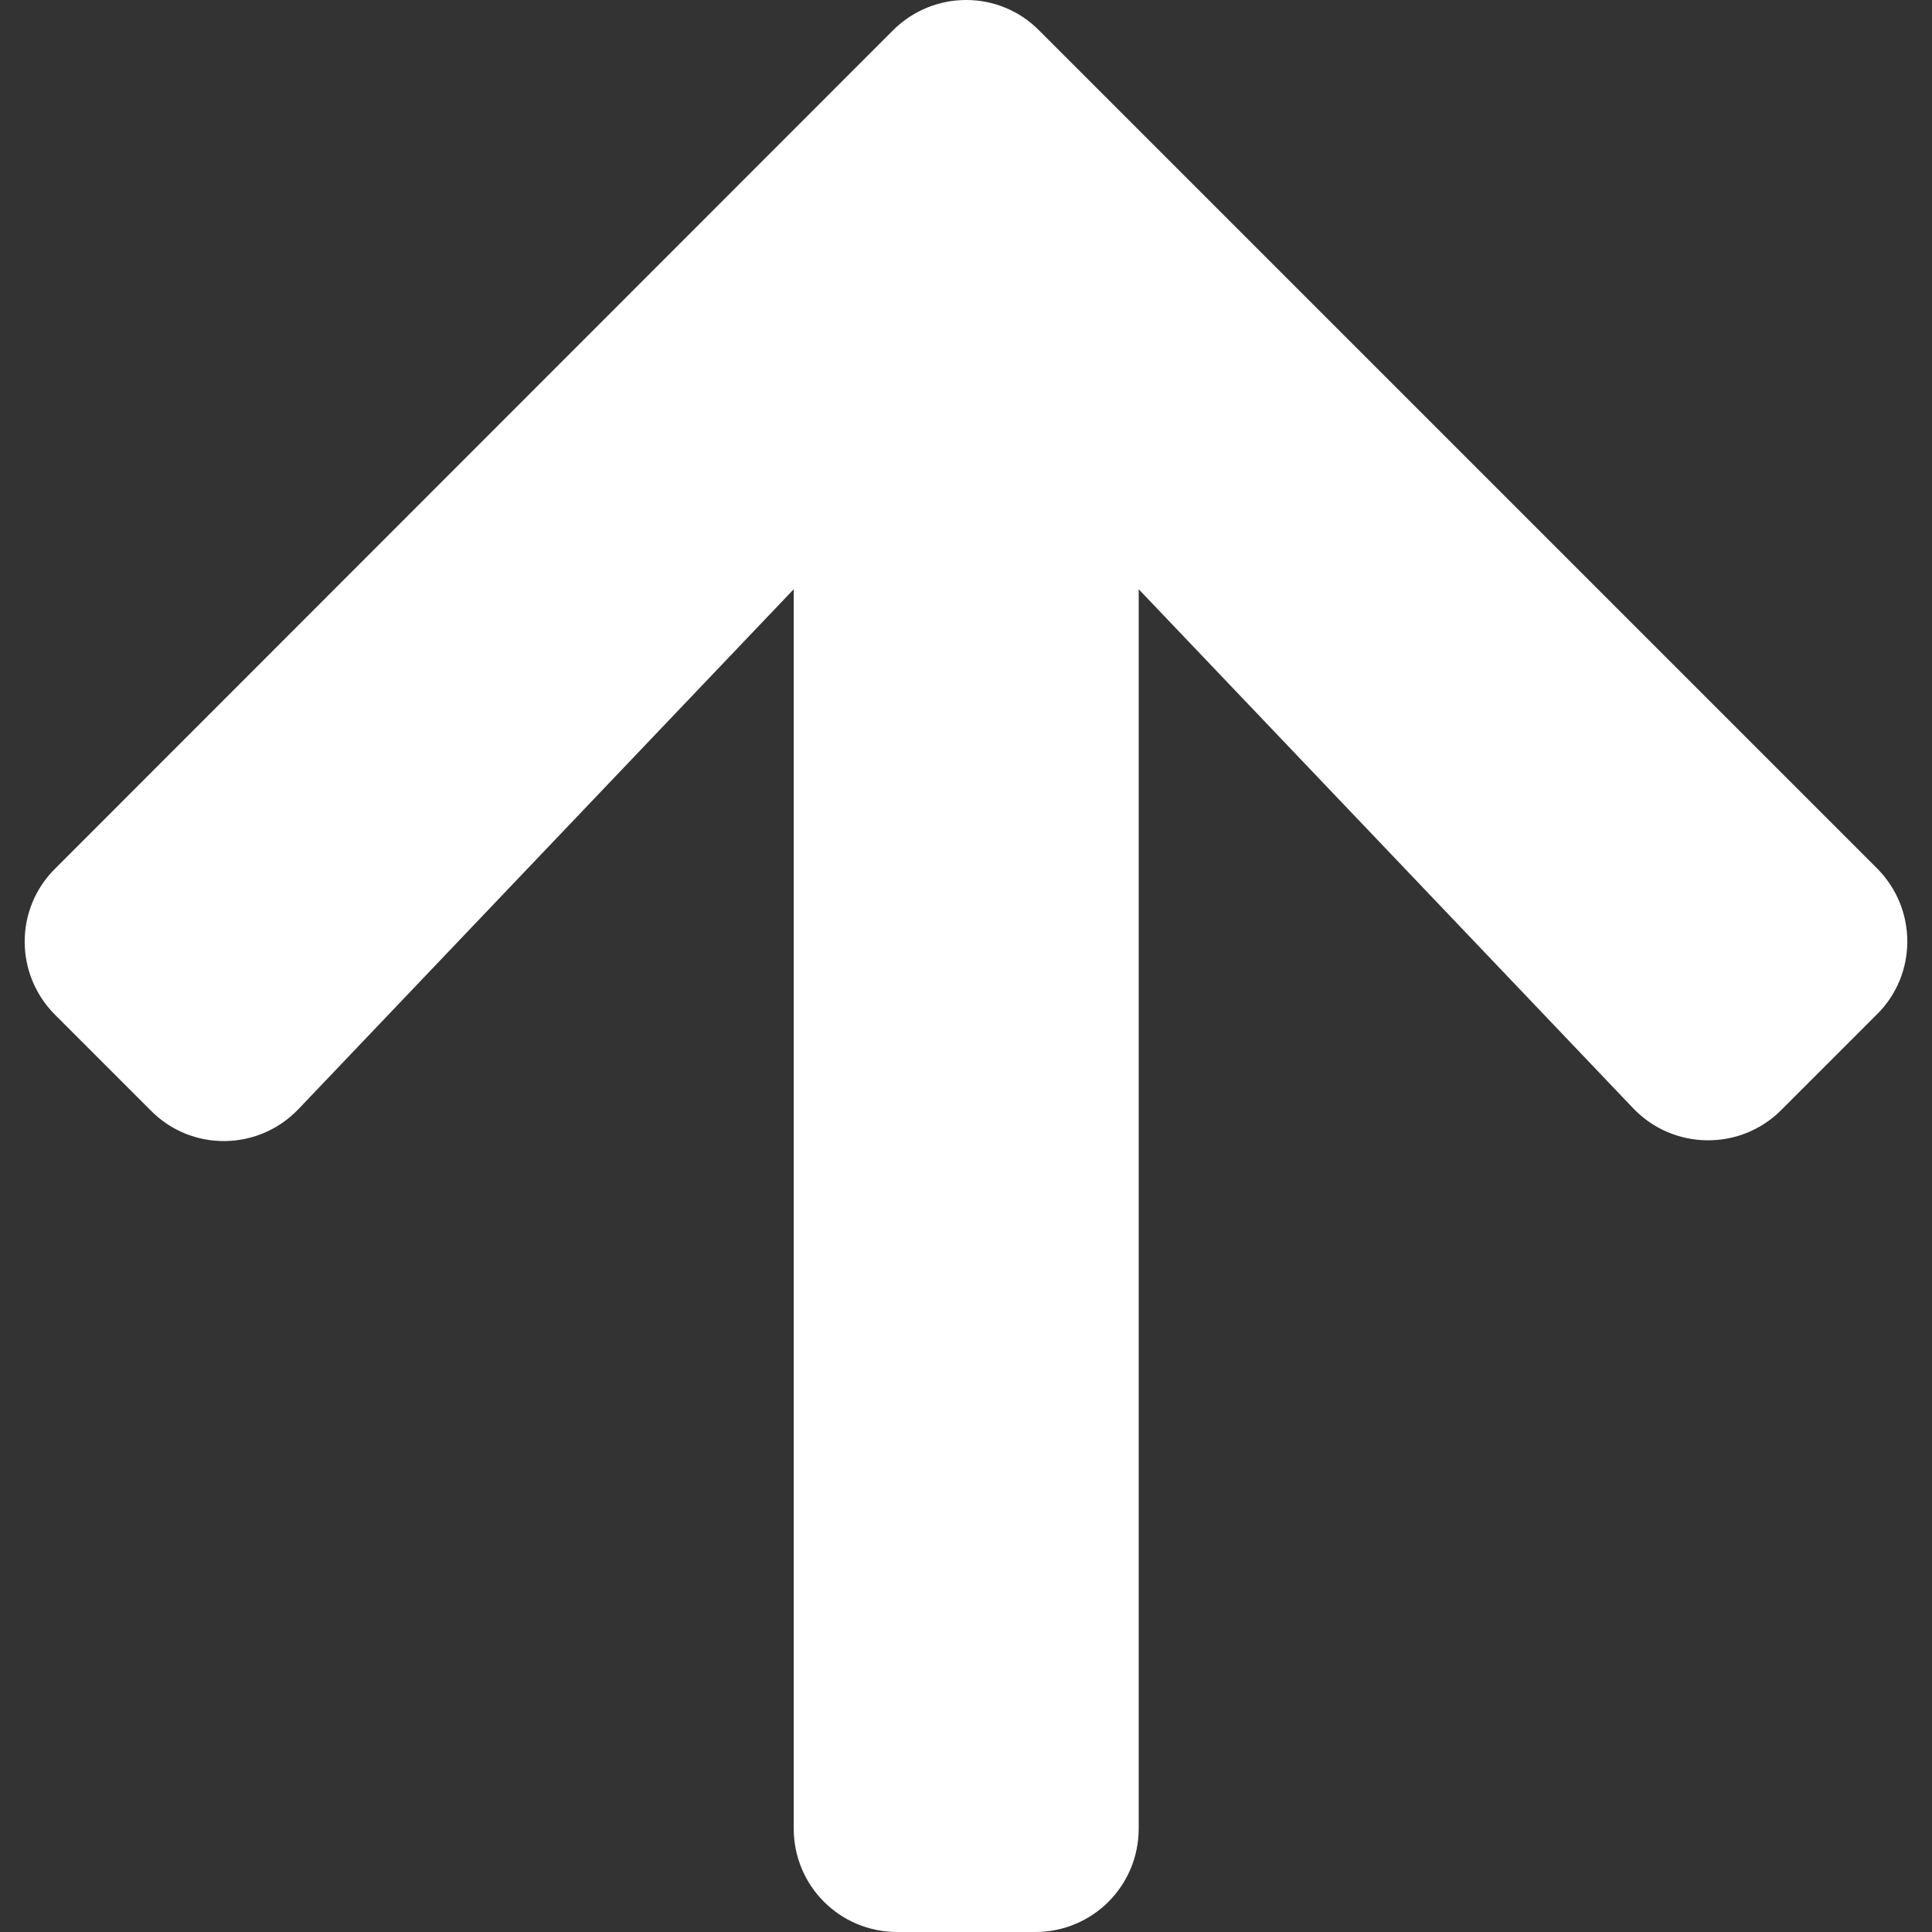 <?xml version="1.0" encoding="UTF-8" standalone="no"?><!DOCTYPE svg PUBLIC "-//W3C//DTD SVG 1.1//EN"
        "http://www.w3.org/Graphics/SVG/1.1/DTD/svg11.dtd">
<svg width="100%" height="100%" viewBox="0 0 64 64" version="1.1" xmlns="http://www.w3.org/2000/svg"
     xml:space="preserve"
     style="fill-rule:evenodd;clip-rule:evenodd;stroke-linejoin:round;stroke-miterlimit:2;"><rect x="0" y="0" width="64" height="64" fill="#333333" stroke="none"/><path d="M4.996,36.789l-3.171,-3.171c-1.343,-1.343 -1.343,-3.514 -0,-4.843l27.754,-27.768c1.343,-1.343 3.514,-1.343 4.842,0l27.754,27.754c1.343,1.343 1.343,3.514 0,4.842l-3.171,3.171c-1.357,1.357 -3.571,1.329 -4.899,-0.057l-16.384,-17.198l-0,41.053c-0,1.9 -1.529,3.428 -3.428,3.428l-4.571,-0c-1.9,-0 -3.429,-1.528 -3.429,-3.428l0,-41.053l-16.398,17.213c-1.328,1.399 -3.542,1.428 -4.899,0.057Z" style="fill:#fff;fill-rule:nonzero;"/></svg>